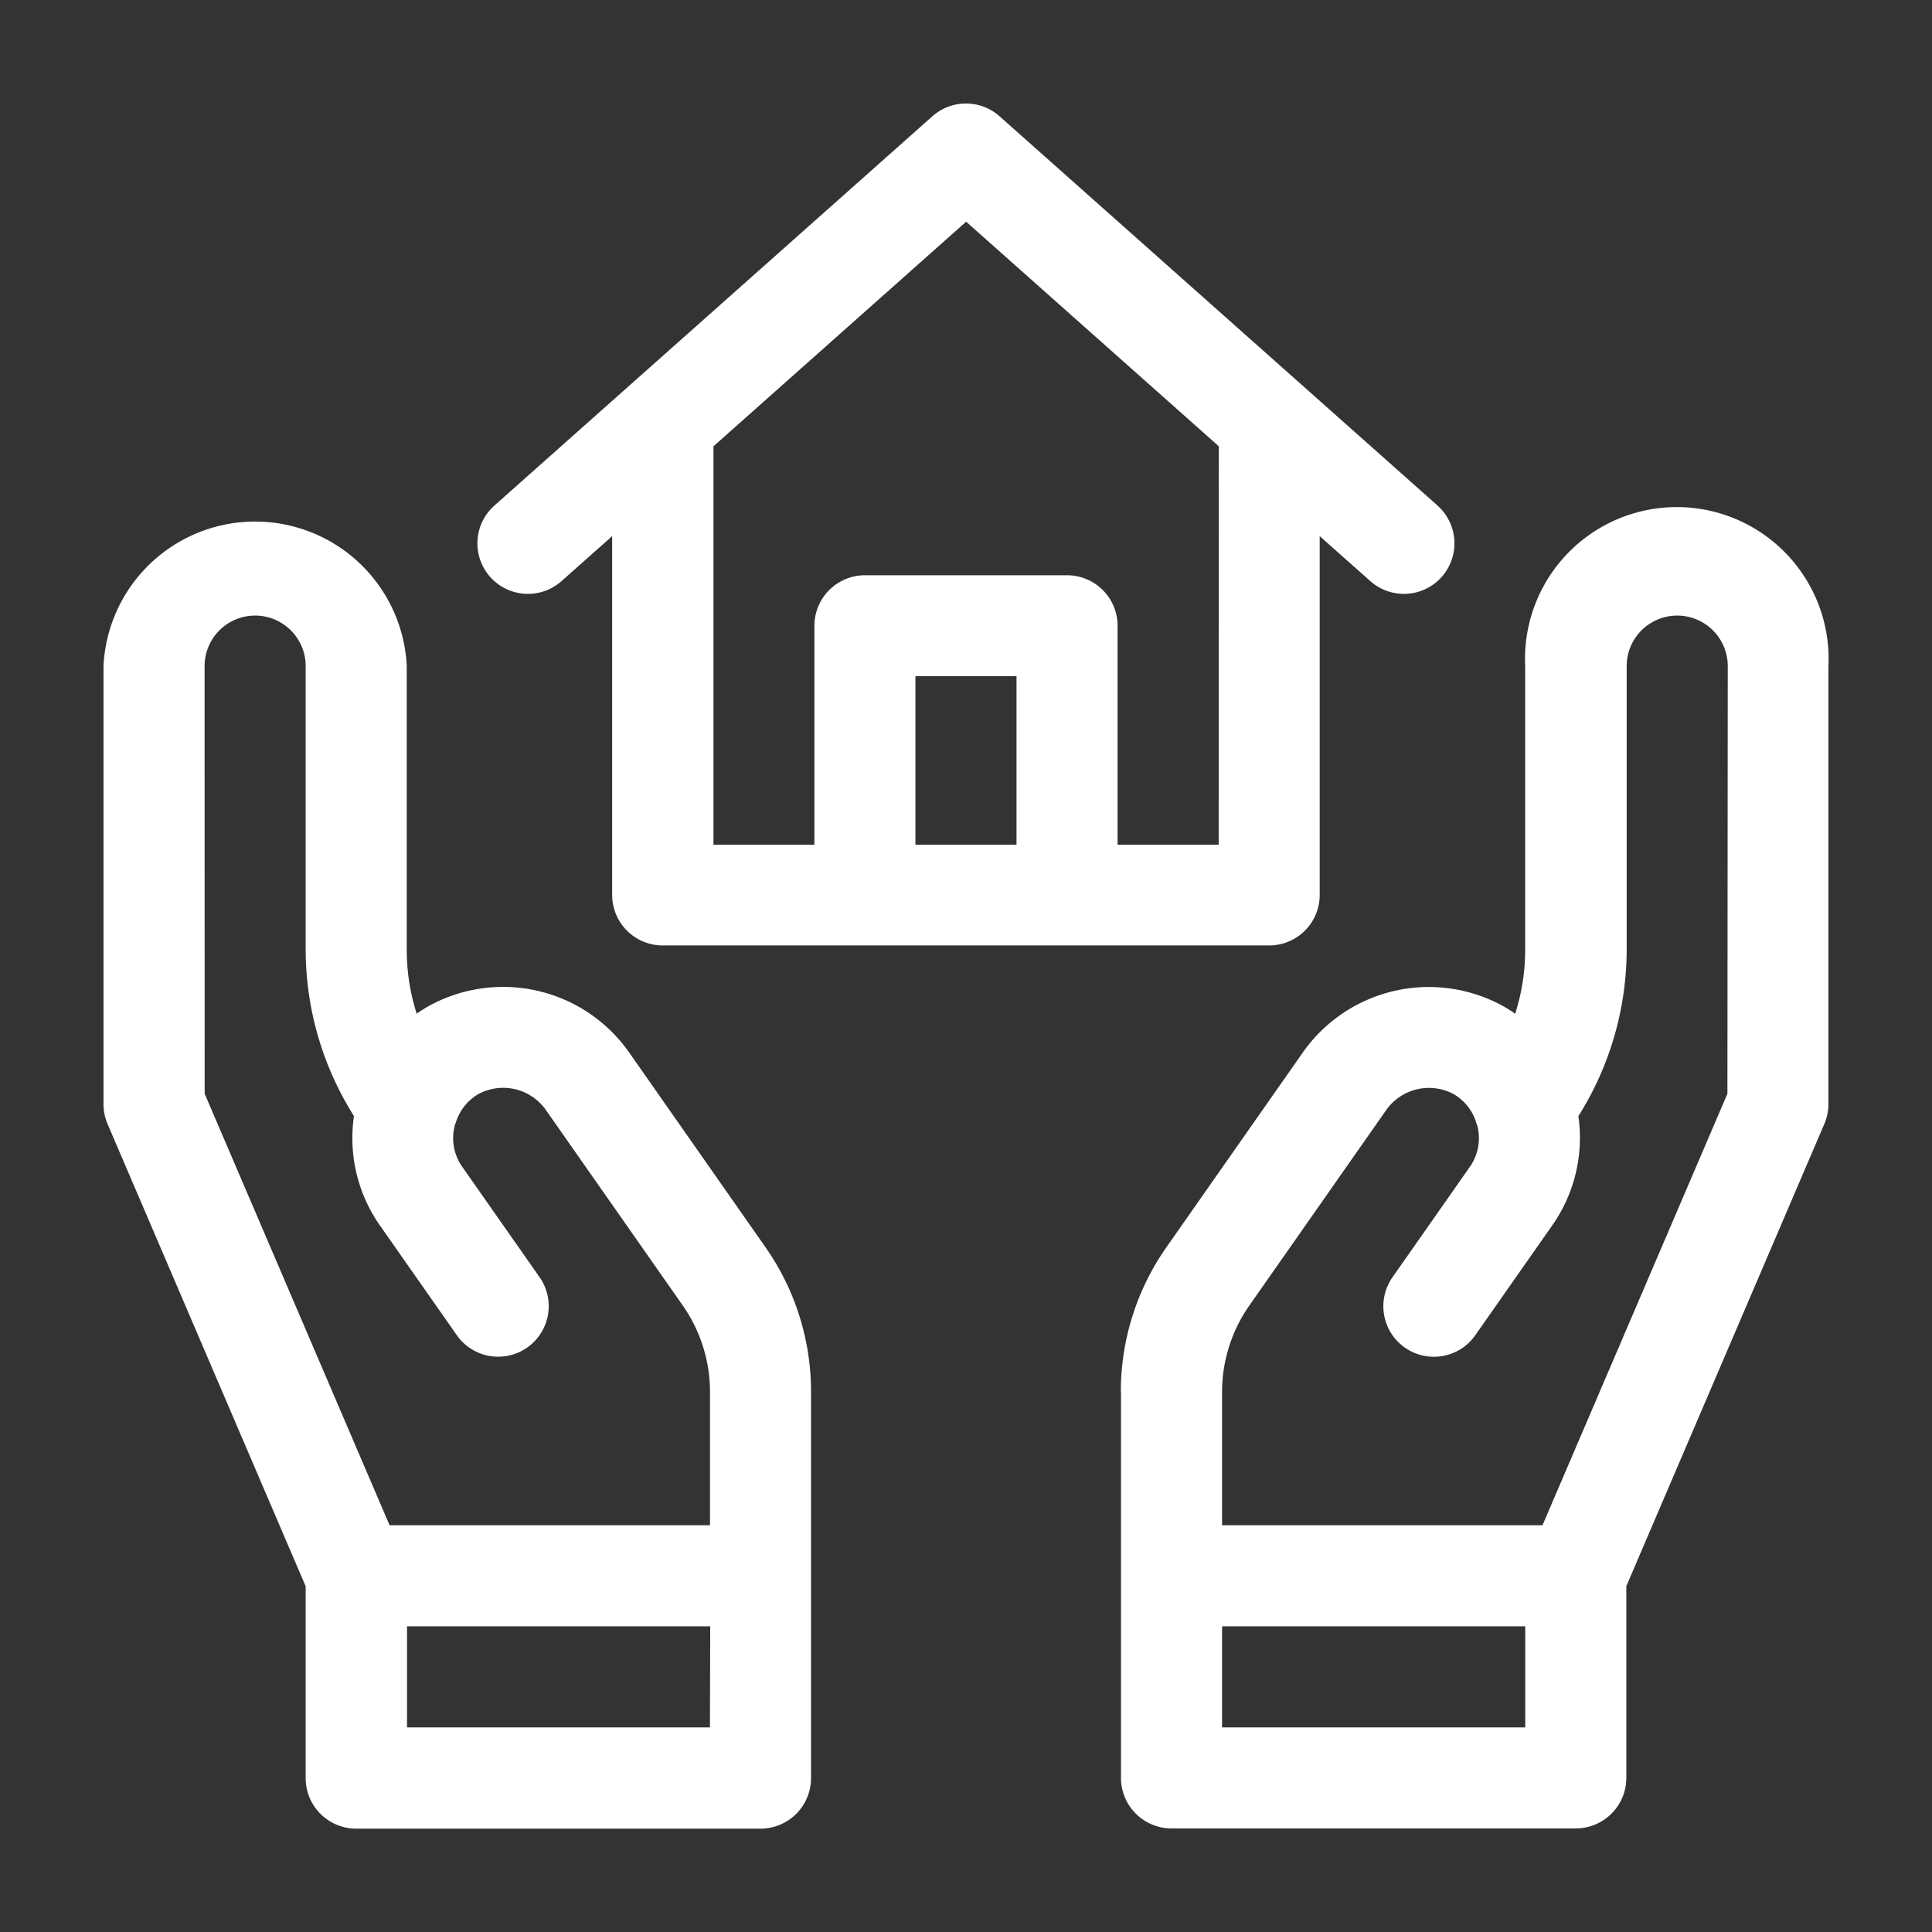 <svg xmlns="http://www.w3.org/2000/svg" width="28" height="28" viewBox="0 0 28 28"><rect x="0" y="0" width="28" height="28" fill="#333333" stroke="none"/><g transform="translate(-854 218)"><rect width="28" height="28" transform="translate(854 -218)" fill="none" opacity="0"/><g transform="translate(855.5 -216.5)"><path d="M206.422,16.743h-1.465V13.569a.733.733,0,0,0-.732-.732h-2.93a.733.733,0,0,0-.732.732v3.174H199.1V10.968l3.662-3.255,3.662,3.255ZM202.027,14.3h1.465v2.442h-1.465Zm7.567-2.473-6.348-5.642a.733.733,0,0,0-.973,0l-6.348,5.642a.732.732,0,0,0,.973,1.095l.734-.652v5.2a.732.732,0,0,0,.733.732h8.789a.732.732,0,0,0,.732-.732v-5.2l.734.652a.732.732,0,1,0,.973-1.095" transform="translate(-190.26 -6)" fill="#fff" stroke="rgba(0,0,0,0)" stroke-width="1"/><path d="M182.79,47.407H178.4V45.942h4.394Zm-7.324-15.381a.732.732,0,1,1,1.465,0v4.115a4.53,4.53,0,0,0,.7,2.406A2.206,2.206,0,0,0,178,40.122l1.121,1.6a.732.732,0,1,0,1.2-.84l-1.121-1.6a.723.723,0,0,1-.106-.607c.006-.014.011-.029.016-.043a.722.722,0,0,1,.326-.405.757.757,0,0,1,.984.243l1.971,2.815a2.188,2.188,0,0,1,.4,1.26v1.932h-4.644l-2.68-6.254Zm8.127,8.419-1.971-2.816a2.232,2.232,0,0,0-2.914-.673q-.087.05-.168.107a3.033,3.033,0,0,1-.144-.922V32.026a2.2,2.2,0,0,0-4.395,0v6.348a.733.733,0,0,0,.059.288l2.871,6.7v2.78a.732.732,0,0,0,.732.732h5.859a.732.732,0,0,0,.733-.732V42.545a3.645,3.645,0,0,0-.662-2.1" transform="translate(-174.001 -23.872)" fill="#fff" stroke="rgba(0,0,0,0)" stroke-width="1"/><path d="M234.449,45.941h4.394v1.465h-4.394Zm7.324-7.719-2.68,6.254h-4.644V42.545a2.186,2.186,0,0,1,.4-1.26l1.971-2.815a.758.758,0,0,1,.984-.243.722.722,0,0,1,.326.405c0,.015.01.029.016.043a.724.724,0,0,1-.106.607l-1.121,1.6a.732.732,0,1,0,1.2.84l1.121-1.6a2.207,2.207,0,0,0,.373-1.575,4.532,4.532,0,0,0,.7-2.406V32.025a.732.732,0,1,1,1.465,0Zm-8.789,4.322v5.594a.733.733,0,0,0,.733.732h5.859a.733.733,0,0,0,.732-.732V45.359l2.87-6.7a.733.733,0,0,0,.059-.289V32.025a2.2,2.2,0,1,0-4.395,0v4.116a3.032,3.032,0,0,1-.145.922q-.081-.057-.168-.107a2.232,2.232,0,0,0-2.913.673l-1.972,2.816a3.645,3.645,0,0,0-.662,2.1" transform="translate(-218.238 -23.871)" fill="#fff" stroke="rgba(0,0,0,0)" stroke-width="1"/></g></g></svg>